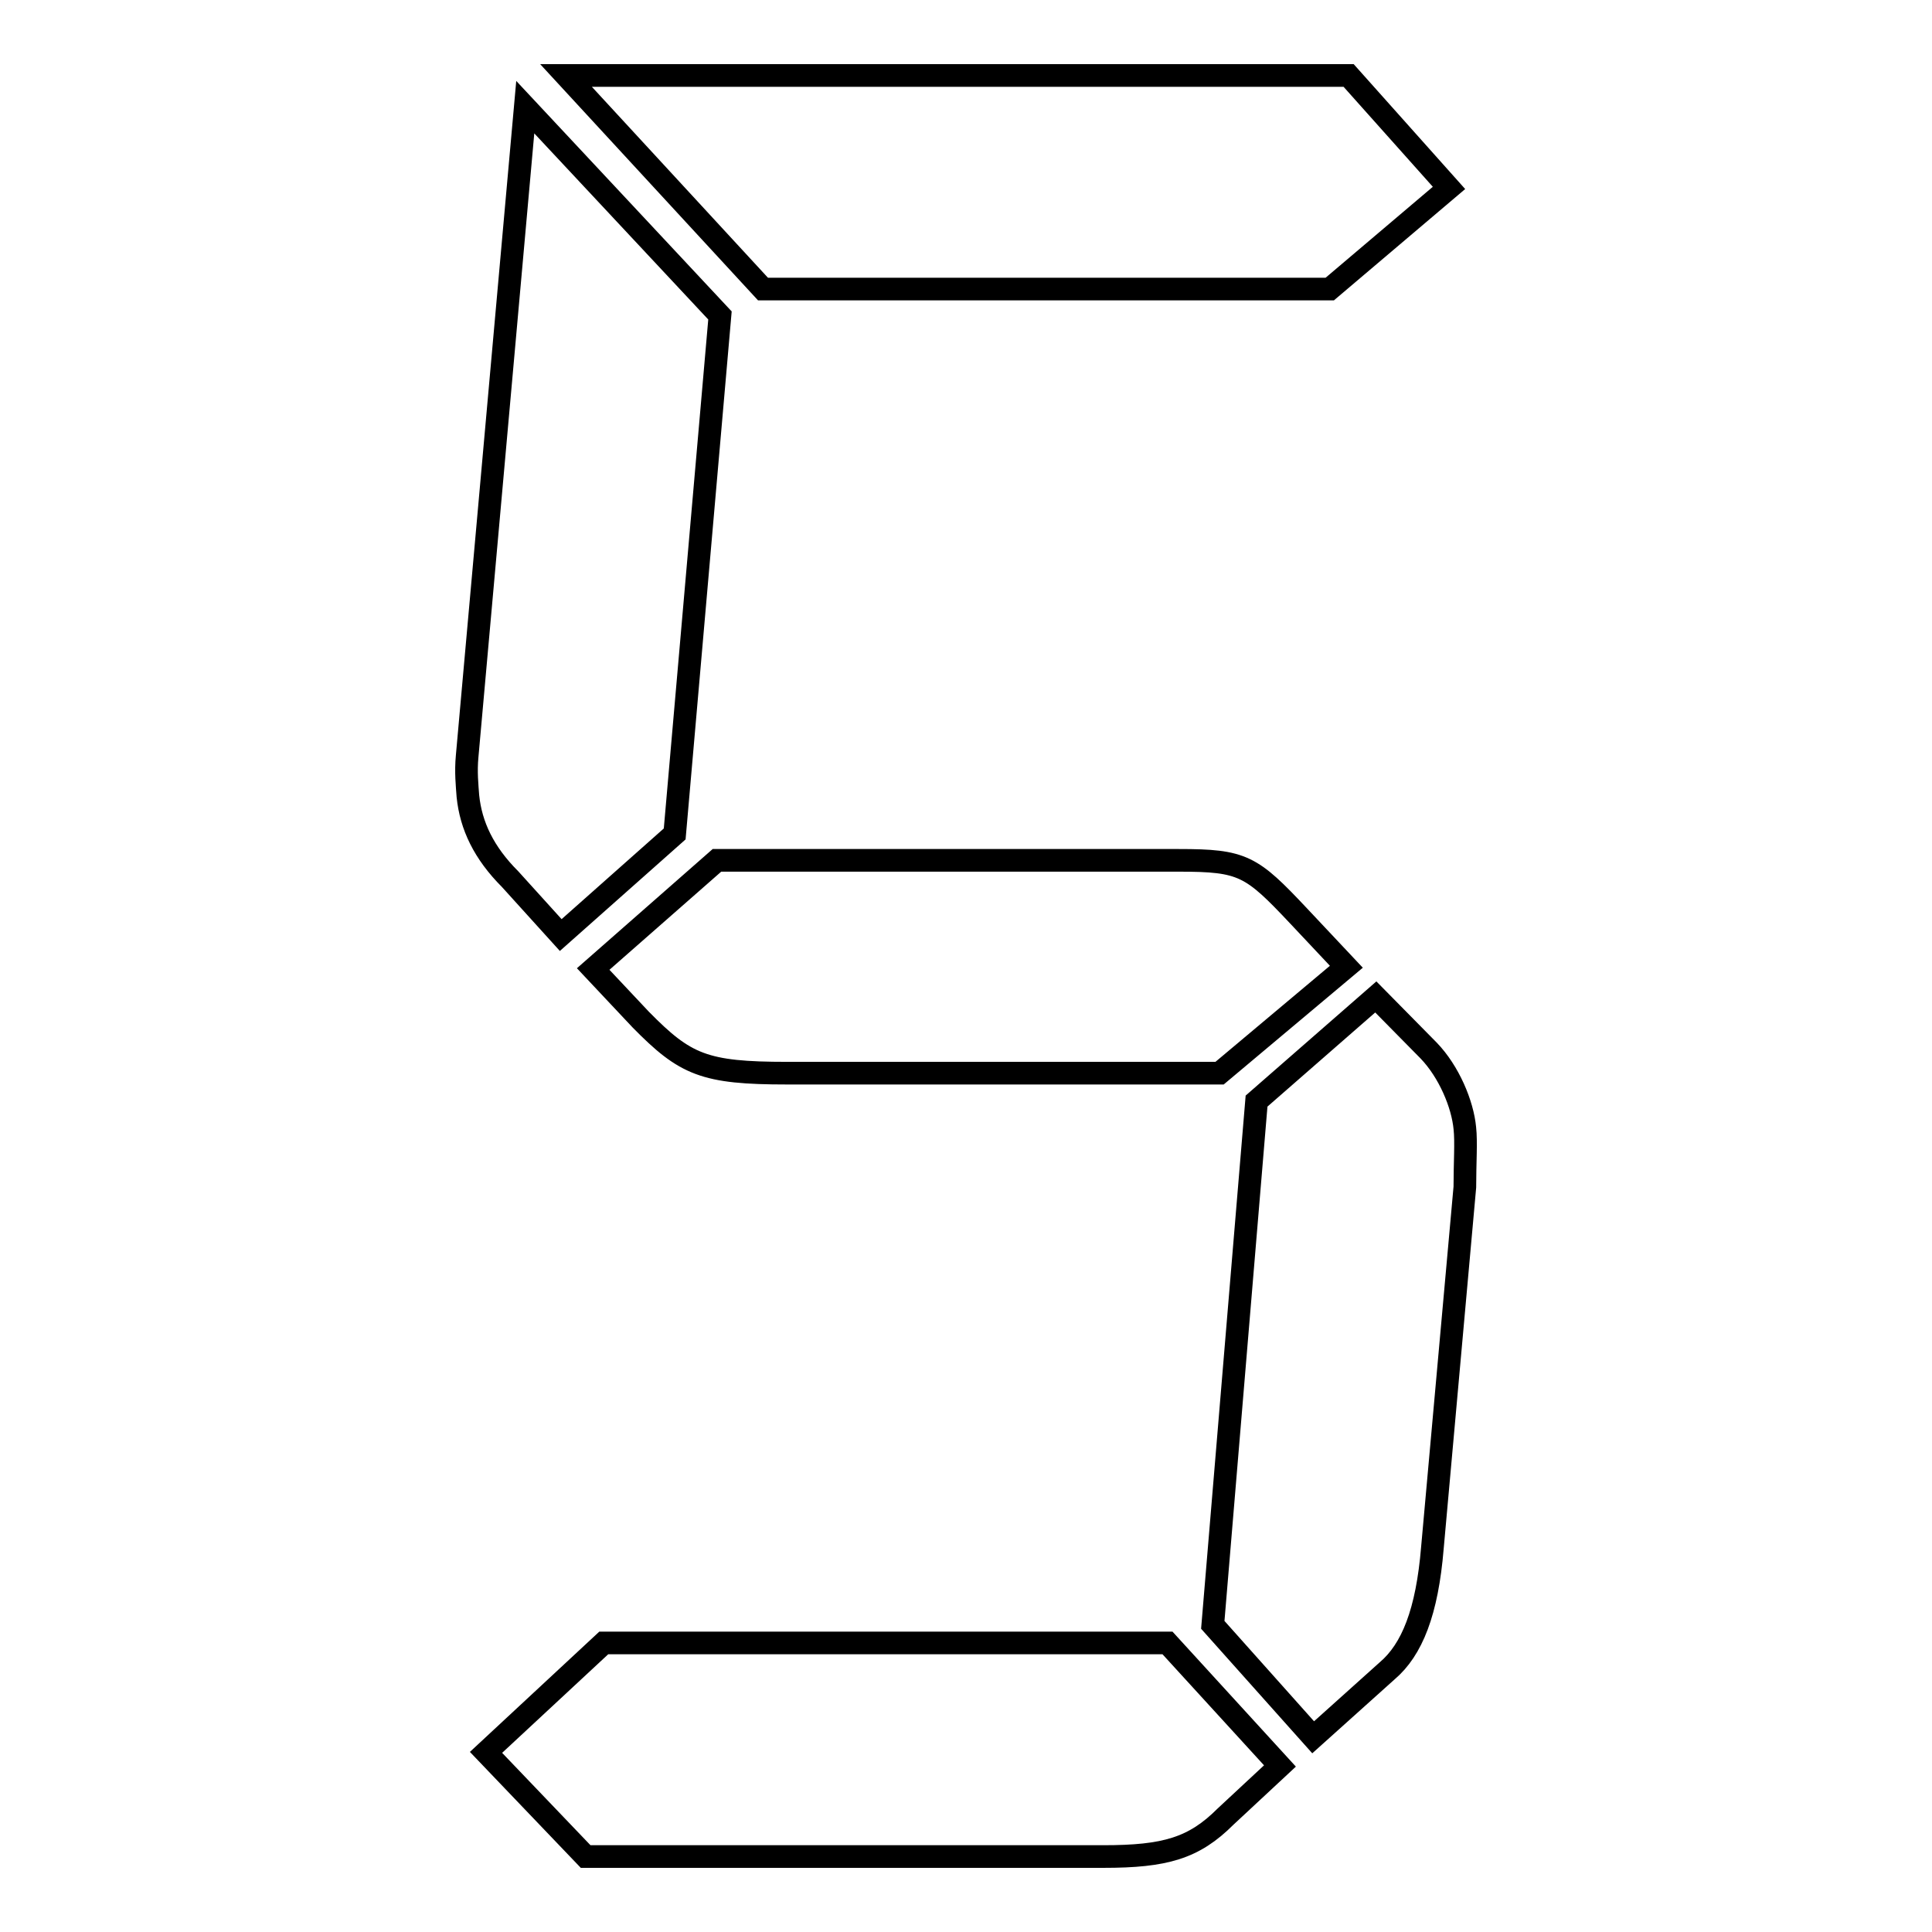 <?xml version="1.0" encoding="utf-8"?>
<!-- Svg Vector Icons : http://www.onlinewebfonts.com/icon -->
<!DOCTYPE svg PUBLIC "-//W3C//DTD SVG 1.1//EN" "http://www.w3.org/Graphics/SVG/1.1/DTD/svg11.dtd">
<svg version="1.1" xmlns="http://www.w3.org/2000/svg" xmlns:xlink="http://www.w3.org/1999/xlink" x="0px" y="0px" viewBox="0 0 256 256" enable-background="new 0 0 256 256" xml:space="preserve">
<g> <path stroke-width="3" fill-opacity="0" stroke="#000000"  d="M89.4,110.5l-15.1,13.4l-6.7-7.4c-3.5-3.5-5.2-7.1-5.6-11c-0.1-1.4-0.3-3.2-0.1-5.3l7.7-86l25.8,27.6 L89.4,110.5z M154.7,217.7l14.9,16.3l-7.2,6.7c-4.2,4.2-8,5.3-16.2,5.3H77.6l-13.2-13.8L80,217.7H154.7z M101.1,38.3L75,10h103.7 l13.3,14.9l-15.8,13.4H101.1z M156.2,114c8.5,0,9.6,0.7,15.9,7.4l6.3,6.7l-16.8,14.1h-57.3c-11,0-13.5-1.1-19.4-7.1l-6.3-6.7 L95,114L156.2,114L156.2,114z M166.5,145.9l15.8-13.8l7,7.1c2.7,2.8,4.5,7.1,4.8,10.3c0.2,1.8,0,4.6,0,7.8l-4.3,47.8 c-0.7,8.5-2.7,13.5-6,16.3l-9.8,8.8l-13.3-14.9L166.5,145.9z"/></g>
</svg>